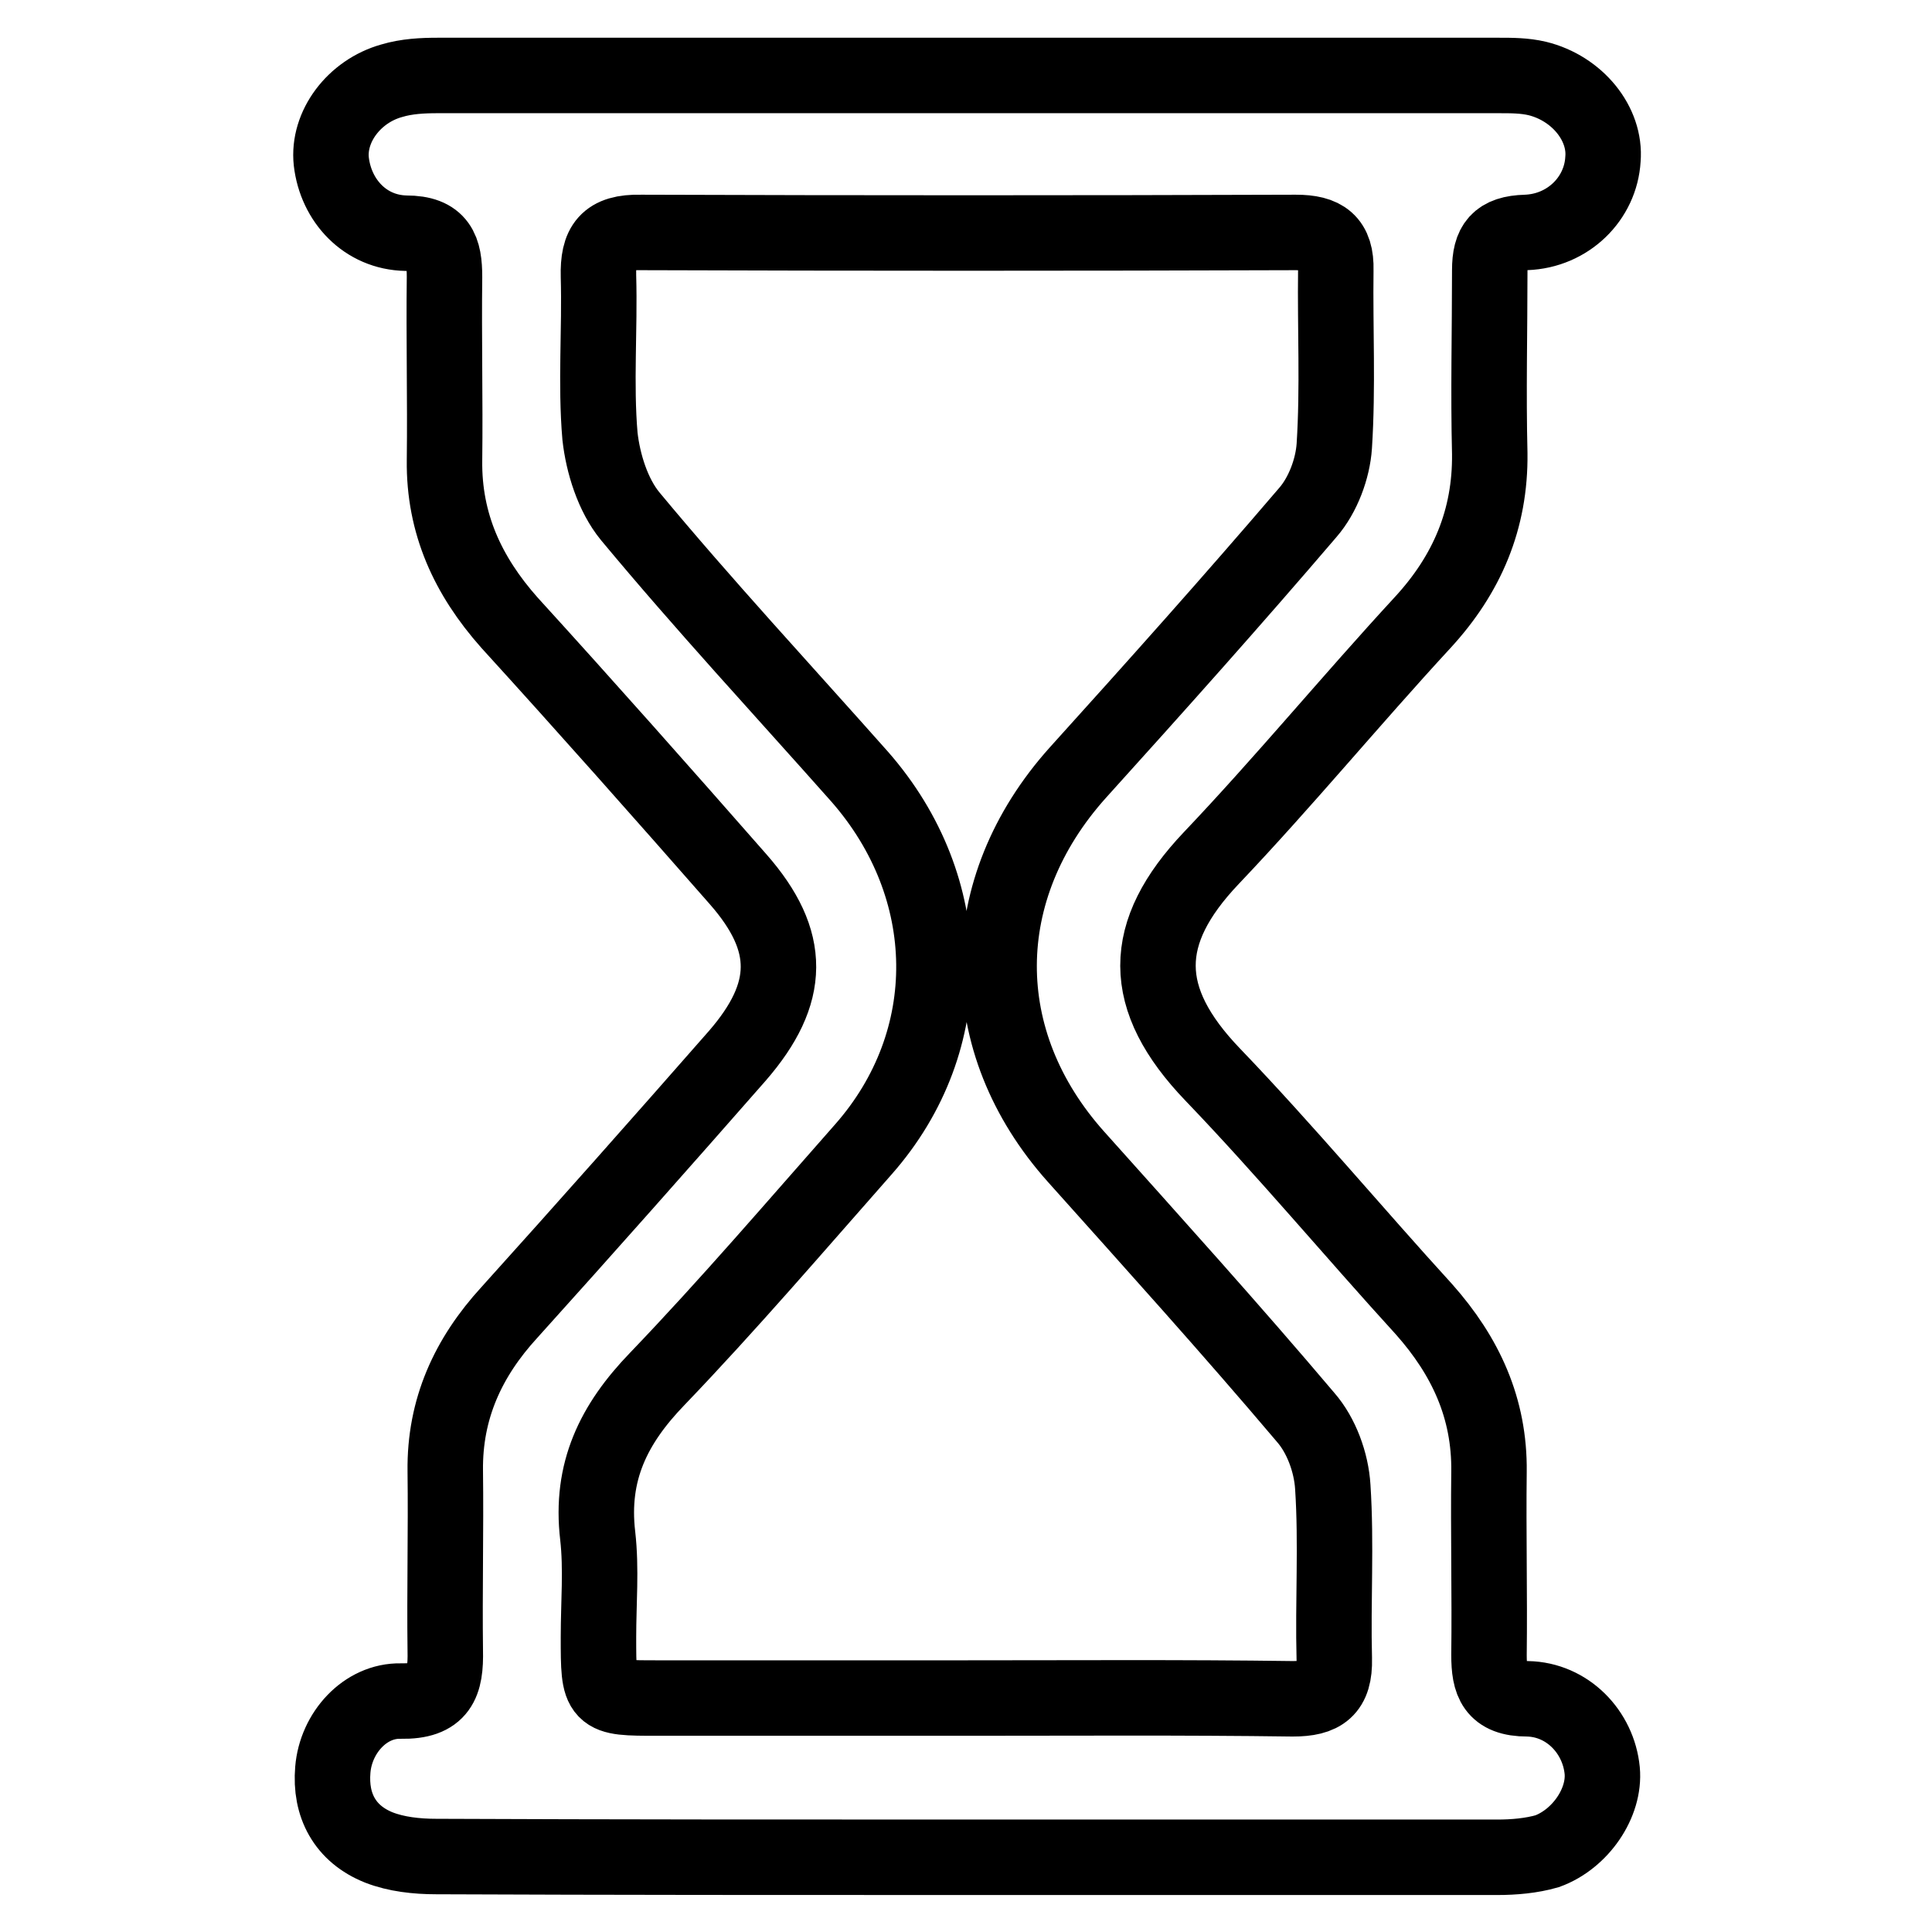 <?xml version="1.0" encoding="utf-8"?>
<!-- Svg Vector Icons : http://www.onlinewebfonts.com/icon -->
<!DOCTYPE svg PUBLIC "-//W3C//DTD SVG 1.1//EN" "http://www.w3.org/Graphics/SVG/1.1/DTD/svg11.dtd">
<svg version="1.1" xmlns="http://www.w3.org/2000/svg" xmlns:xlink="http://www.w3.org/1999/xlink" x="0px" y="0px" viewBox="0 0 256 256" enable-background="new 0 0 256 256" xml:space="preserve">
<g> <path stroke-width="10" fill-opacity="0" stroke="#000000"  d="M212.3,234.6c-0.5-5.1-4.6-9.4-9.9-9.5c-4.4,0-5.1-2.2-5.1-5.8c0.1-8.1-0.1-16.2,0-24.3 c0.1-8.4-3.1-15.3-8.6-21.5c-9.4-10.3-18.4-21.1-28-31.1c-9.7-10.1-9.6-18.8-0.2-28.7c9.6-10.1,18.5-20.9,28-31.2 c5.9-6.4,9-13.7,8.9-22.4c-0.2-8.1,0-16.2,0-24.3c0-3.4,1.1-4.9,4.8-5c5.6-0.2,9.9-4.5,10.2-9.7c0.4-4.7-3.4-9.4-8.7-10.7 c-1.7-0.4-3.4-0.4-5.1-0.4c-46.9,0-93.7,0-140.6,0c-2,0-4.1,0.1-6.1,0.7c-5,1.4-8.5,6.1-8,10.7c0.6,5.2,4.5,9.4,9.9,9.5 c4.4,0,5.1,2.2,5.1,5.8c-0.1,8.1,0.1,16.2,0,24.3c-0.1,8.4,3.1,15.3,8.6,21.5c10.2,11.2,20.3,22.6,30.3,34 c7.2,8.2,7.1,15.1-0.1,23.4c-10,11.4-20.1,22.8-30.2,34c-5.5,6-8.6,12.8-8.5,21c0.1,7.9-0.1,15.9,0,23.8c0.1,4.3-0.7,6.8-5.9,6.7 c-4.7-0.1-8.6,4.2-9,9.1c-0.4,4.7,1.6,8.5,6.1,10.3c2.3,0.9,5,1.2,7.6,1.2c23.4,0.1,46.9,0.1,70.3,0.1c23.4,0,46.9,0,70.3,0 c2.2,0,4.5-0.2,6.6-0.8C209.4,243.7,212.7,238.9,212.3,234.6z M176.8,219.8c0.1,4.1-1.6,5.3-5.5,5.3c-14.5-0.2-29-0.1-43.4-0.1 c-13.6,0-27.2,0-40.8,0c-7.8,0-7.8,0-7.8-8.1c0-4.5,0.4-9-0.1-13.4c-1-8.5,2.1-14.8,7.9-20.8c9.4-9.8,18.3-20.2,27.3-30.4 c12.7-14.4,12.4-34.7-0.5-49.4c-10.2-11.5-20.6-22.7-30.4-34.5c-2.3-2.8-3.6-7-4-10.6c-0.6-7,0-14.1-0.2-21.2 c-0.1-4.1,1.1-5.9,5.6-5.8c29,0.1,57.9,0.1,86.8,0c3.7,0,5.4,1.2,5.3,5c-0.1,7.8,0.3,15.5-0.2,23.3c-0.2,3-1.5,6.5-3.5,8.8 c-10,11.7-20.2,23.1-30.5,34.5c-13.8,15.4-13.9,35.6-0.2,50.9c10.2,11.4,20.5,22.8,30.4,34.5c2.1,2.4,3.4,6,3.6,9.2 C177.1,204.6,176.6,212.2,176.8,219.8z"/></g>
</svg>